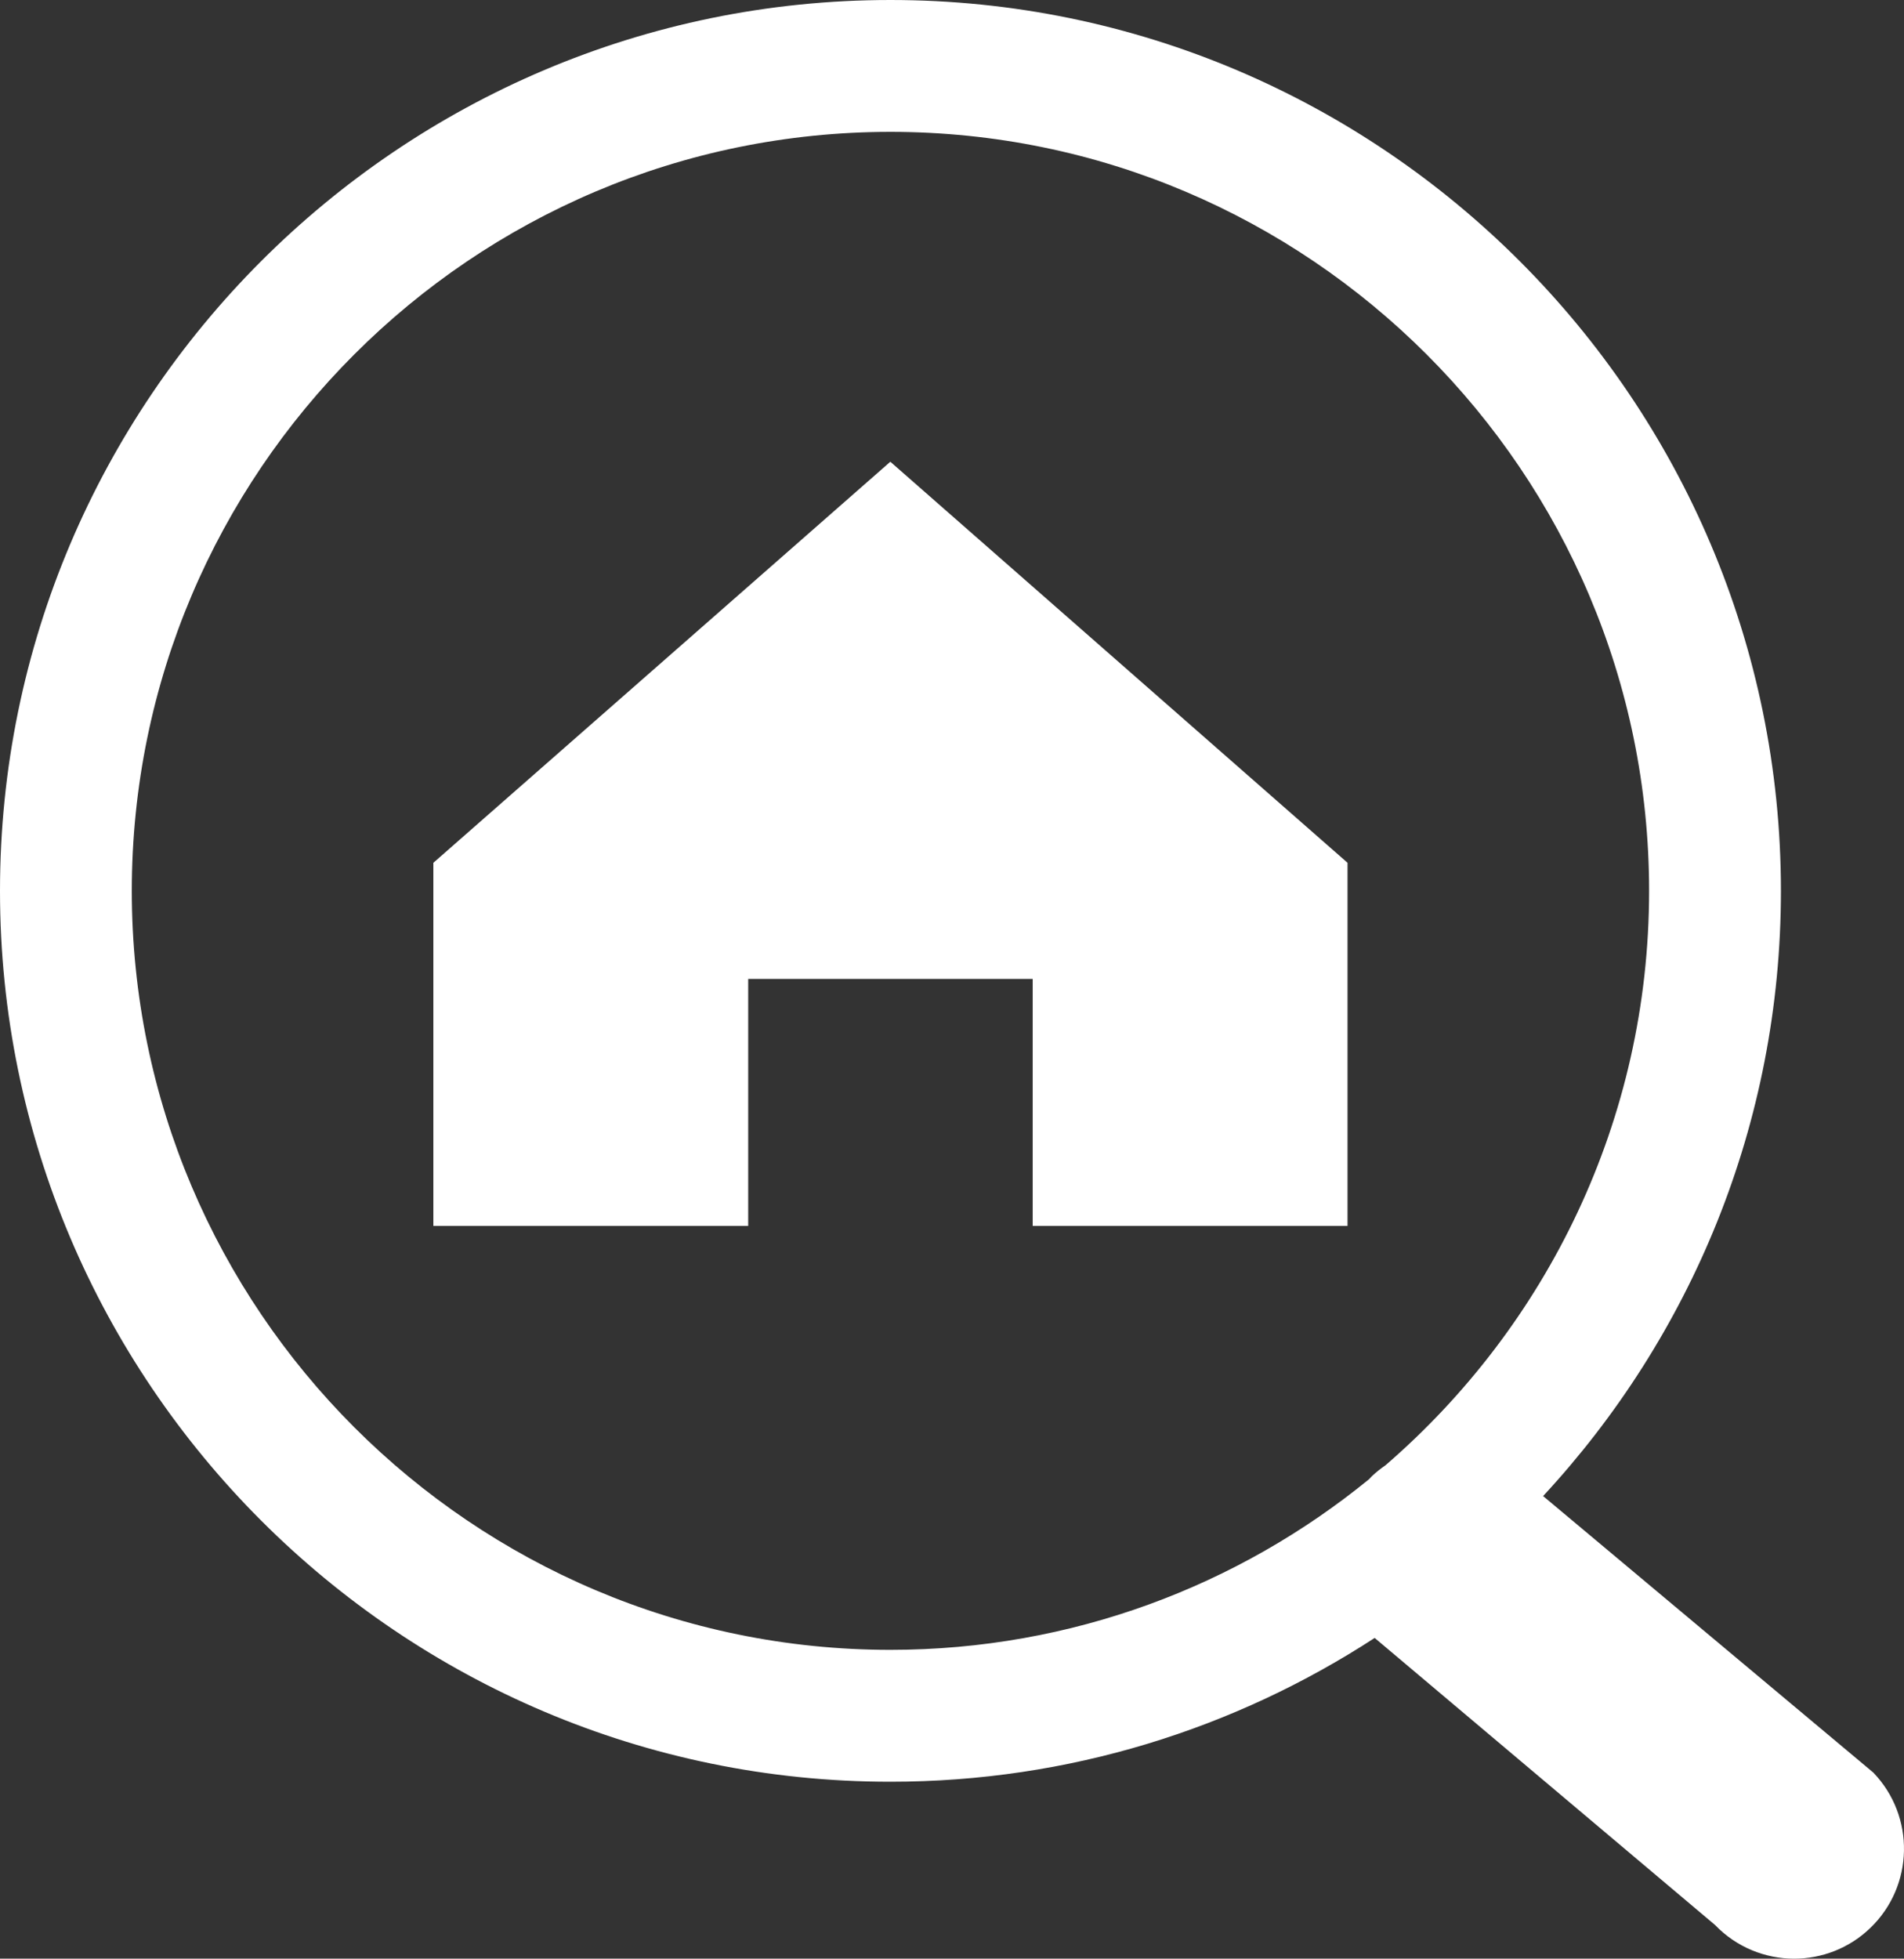 <?xml version="1.0" encoding="UTF-8"?><svg id="uuid-b59a634b-a601-4d77-baf3-55b85ace33ad" xmlns="http://www.w3.org/2000/svg" viewBox="0 0 94.444 97.109"><rect x="0" y="0" width="94.444" height="97.109" fill="#333333" stroke="none"/><g id="uuid-dc38c240-c61a-4e29-bd54-4a2a954e4817"><path d="M92.924,87.885l-16.381-13.711c7.313-7.884,11.796-18.429,11.796-30.006C88.338,19.814,68.524,0,44.169,0S0,19.814,0,44.169s19.814,44.169,44.169,44.169c8.853,0,17.099-2.628,24.019-7.13l16.881,14.23c1.07,1.112,2.498,1.672,3.928,1.672,1.358,0,2.719-.505,3.775-1.521,2.169-2.086,2.236-5.535.151-7.704v0ZM6.538,44.169C6.538,23.419,23.419,6.538,44.169,6.538s37.631,16.881,37.631,37.631c0,11.371-5.077,21.572-13.075,28.478-.237.164-.467.343-.682.549-.048.046-.089.096-.134.143-6.481,5.284-14.745,8.46-23.74,8.46-20.75,0-37.631-16.881-37.631-37.631h-0Z" fill="#fff"/><polygon points="66.842 42.777 66.842 60.778 51.225 60.778 51.225 48.533 37.113 48.533 37.113 60.778 21.496 60.778 21.496 42.777 44.163 22.893 66.842 42.777" fill="#fff"/></g></svg>
